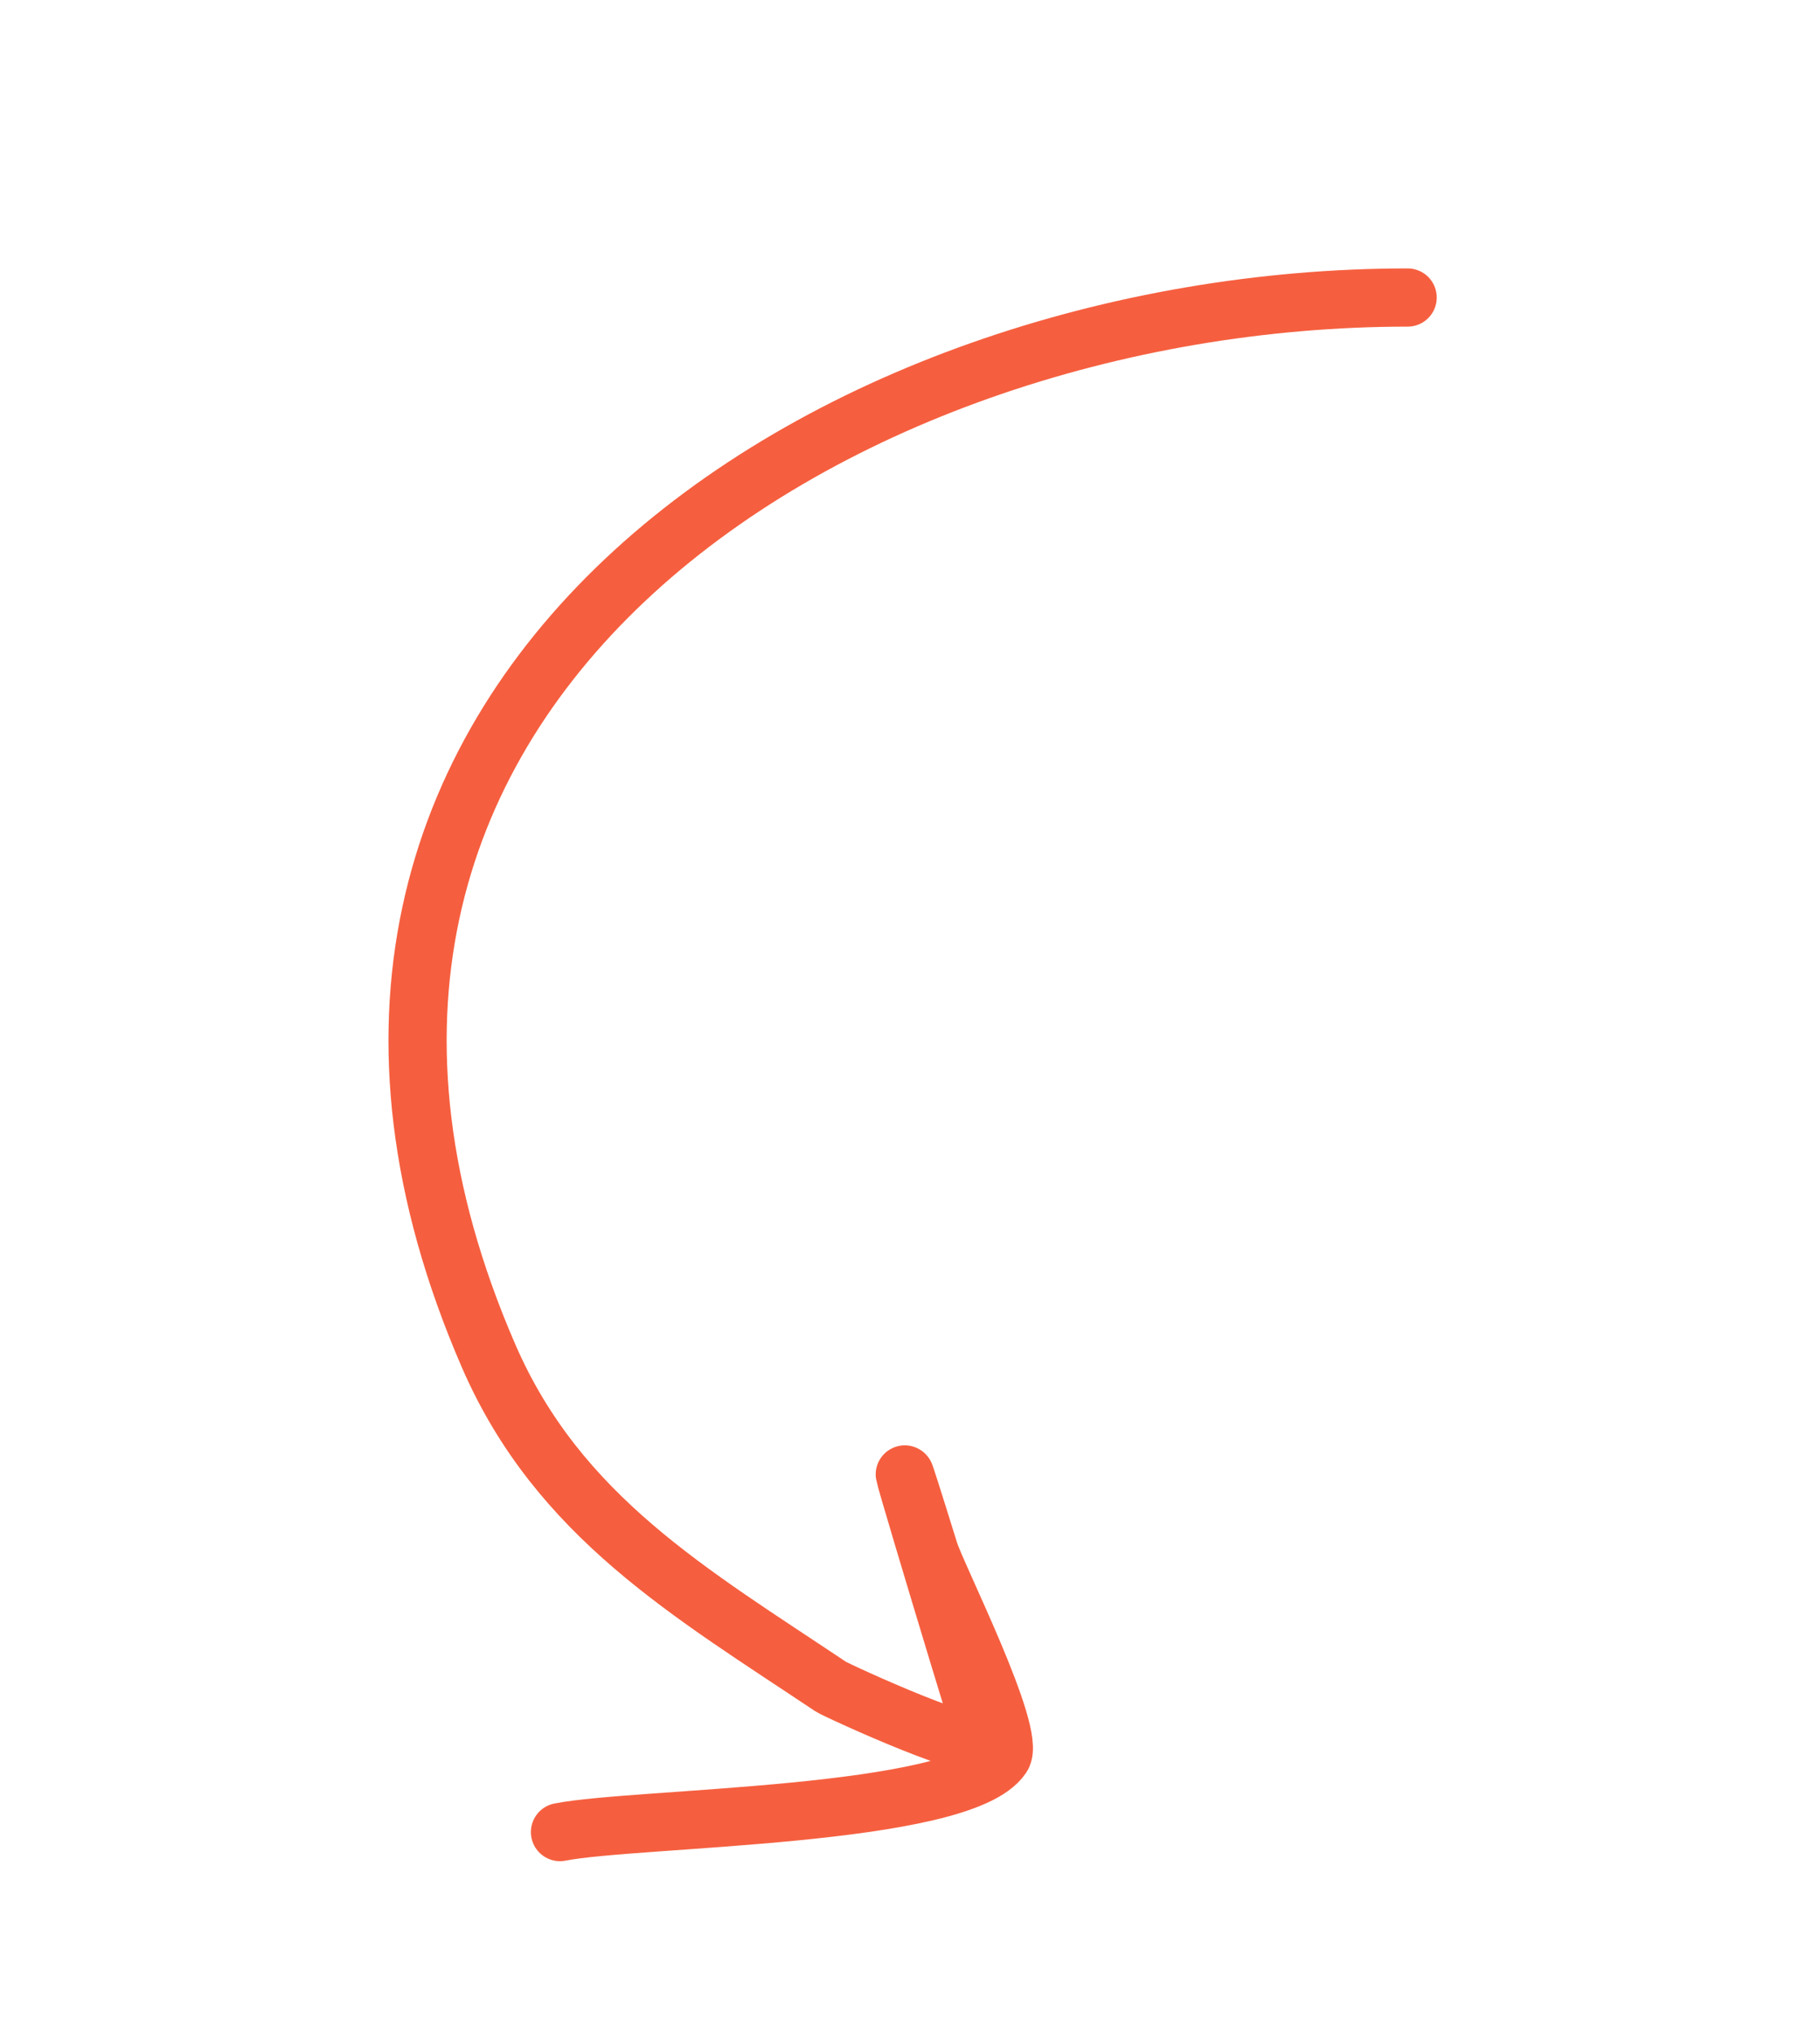 <?xml version="1.0" encoding="UTF-8"?> <svg xmlns="http://www.w3.org/2000/svg" width="77" height="86" viewBox="0 0 77 86" fill="none"> <path d="M59.554 12.585C35.144 12.585 8.616 29.547 20.668 57.346C23.62 64.156 29.232 67.385 35.144 71.34C35.4 71.511 41.947 74.519 41.643 73.562C40.829 70.998 36.265 55.814 39.319 65.63C39.642 66.669 43.026 73.352 42.392 74.299C40.666 76.879 26.918 76.858 23.692 77.495" stroke="#F55F3F" stroke-width="2.462" stroke-linecap="round"></path> </svg> 